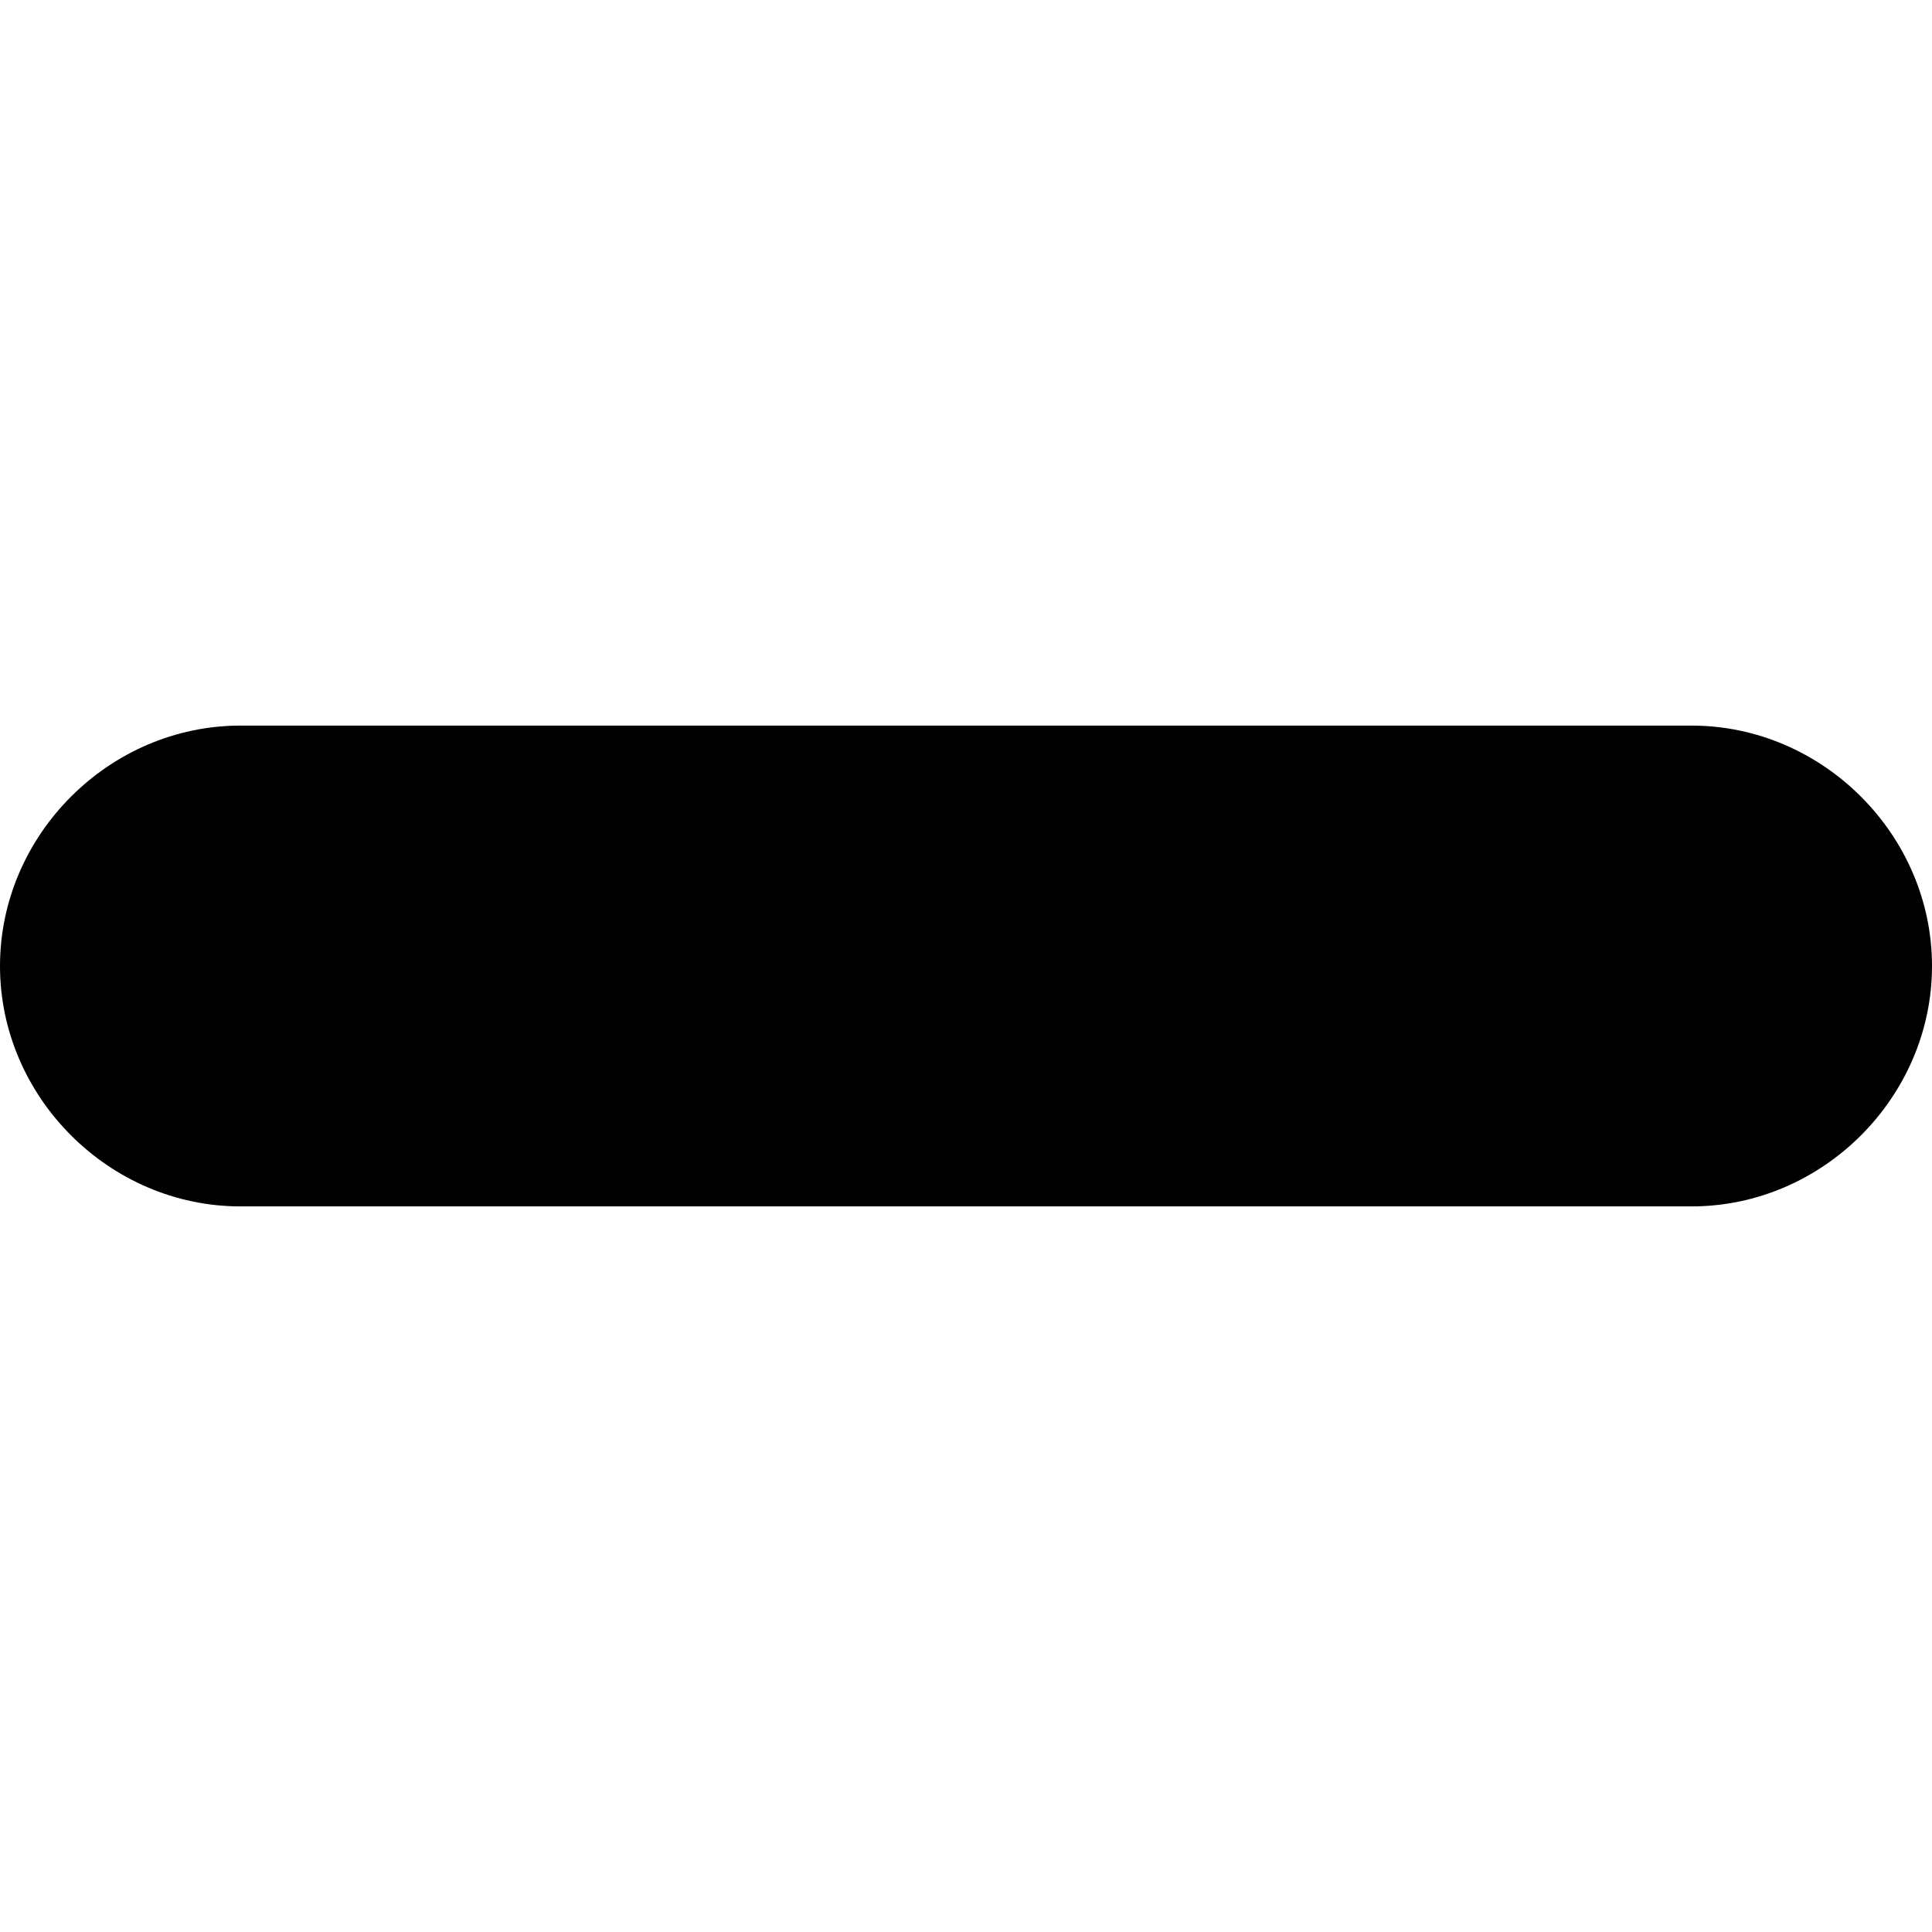 <svg xmlns="http://www.w3.org/2000/svg" viewBox="0 0 1000 1000"><title>minus</title><path d="M1000,500c0,67.87-56.56,124.43-124.43,124.43H124.43C56.56,624.43,0,567.87,0,500H0c0-67.87,56.56-124.43,124.43-124.43H875.57C943.44,375.57,1000,432.13,1000,500Z"/></svg>
